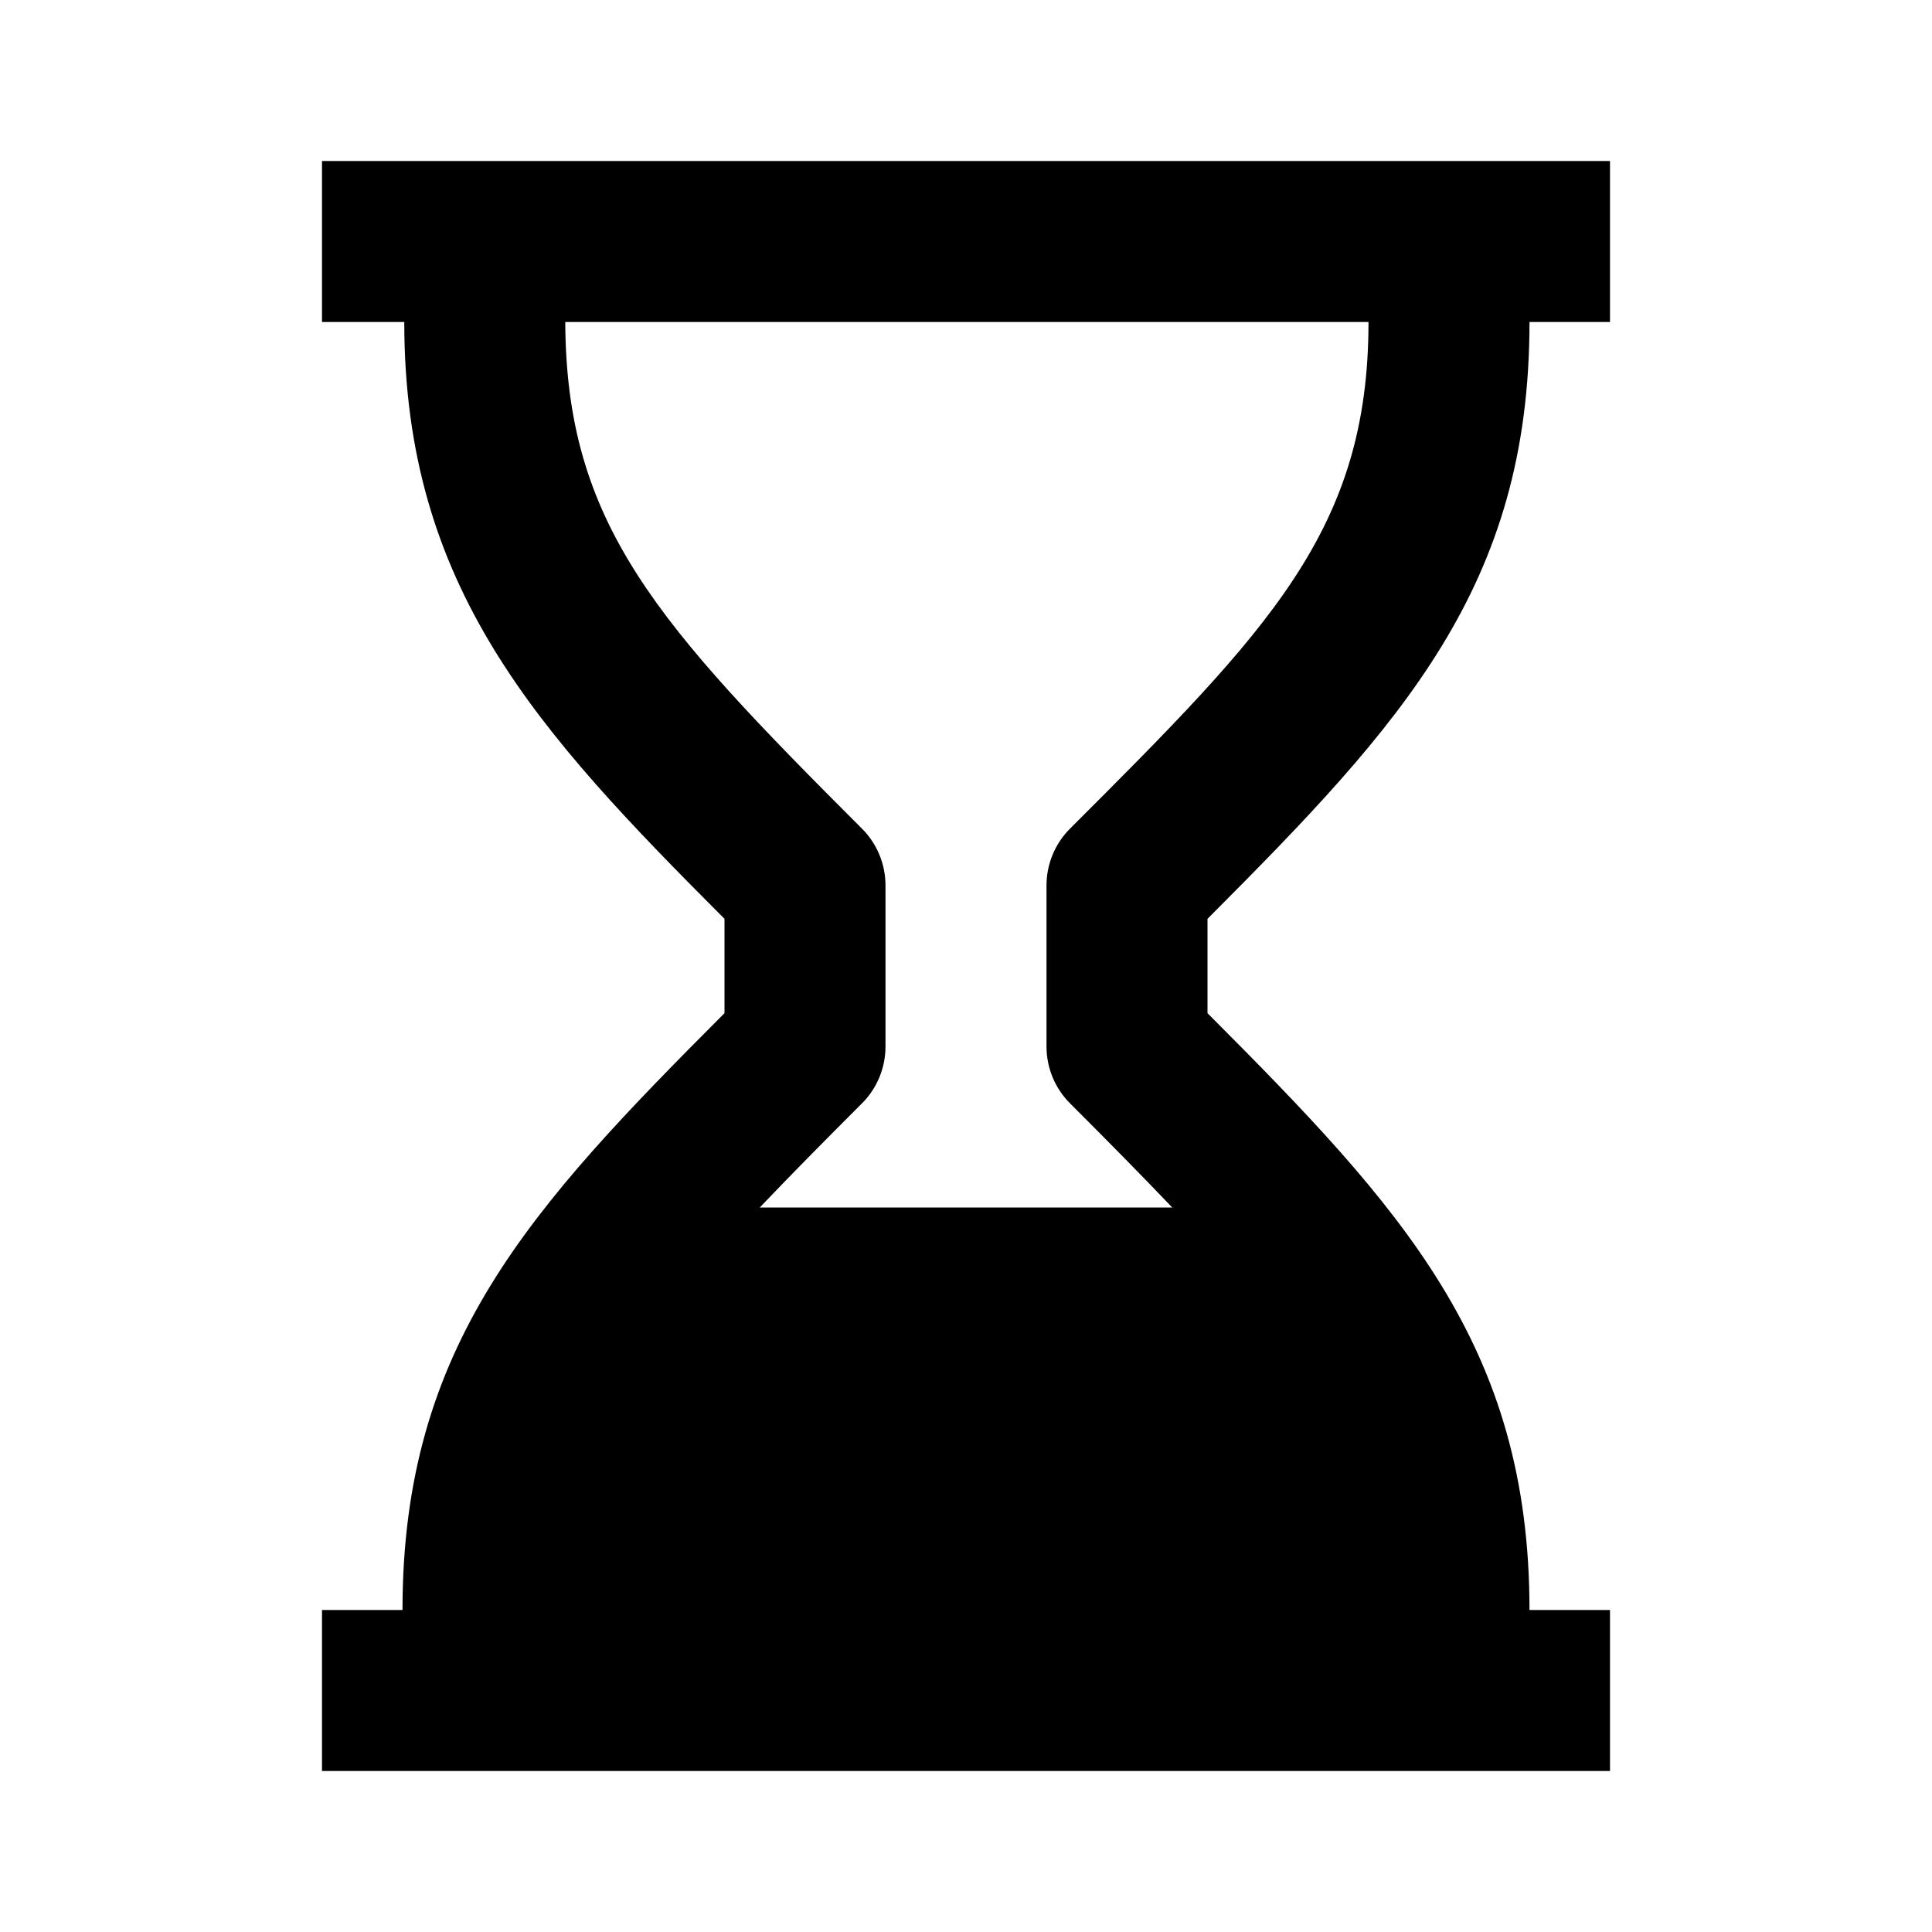 <svg xmlns="http://www.w3.org/2000/svg" width="24" height="24" viewBox="0 0 24 24"><path d="M19,4h1V2h-2H5.99H4v2h1.022c0,3.3,1.651,5.083,3.978,7.414v1.172C6.58,15.011,5,16.716,5,20H4v2h1.615H6h12h2v-2h-1	c0-3.284-1.58-4.989-4-7.414v-1.172C17.42,8.989,19,7.284,19,4z M13.293,13.707c0.473,0.473,0.887,0.892,1.269,1.293H9.438	c0.382-0.401,0.796-0.82,1.269-1.293C10.895,13.52,11,13.265,11,13v-2c0-0.265-0.105-0.52-0.293-0.707	C8.163,7.749,7.032,6.513,7.022,4H17c0,2.586-1.239,3.825-3.707,6.293C13.105,10.48,13,10.735,13,11v2	C13,13.265,13.105,13.52,13.293,13.707z"/></svg>